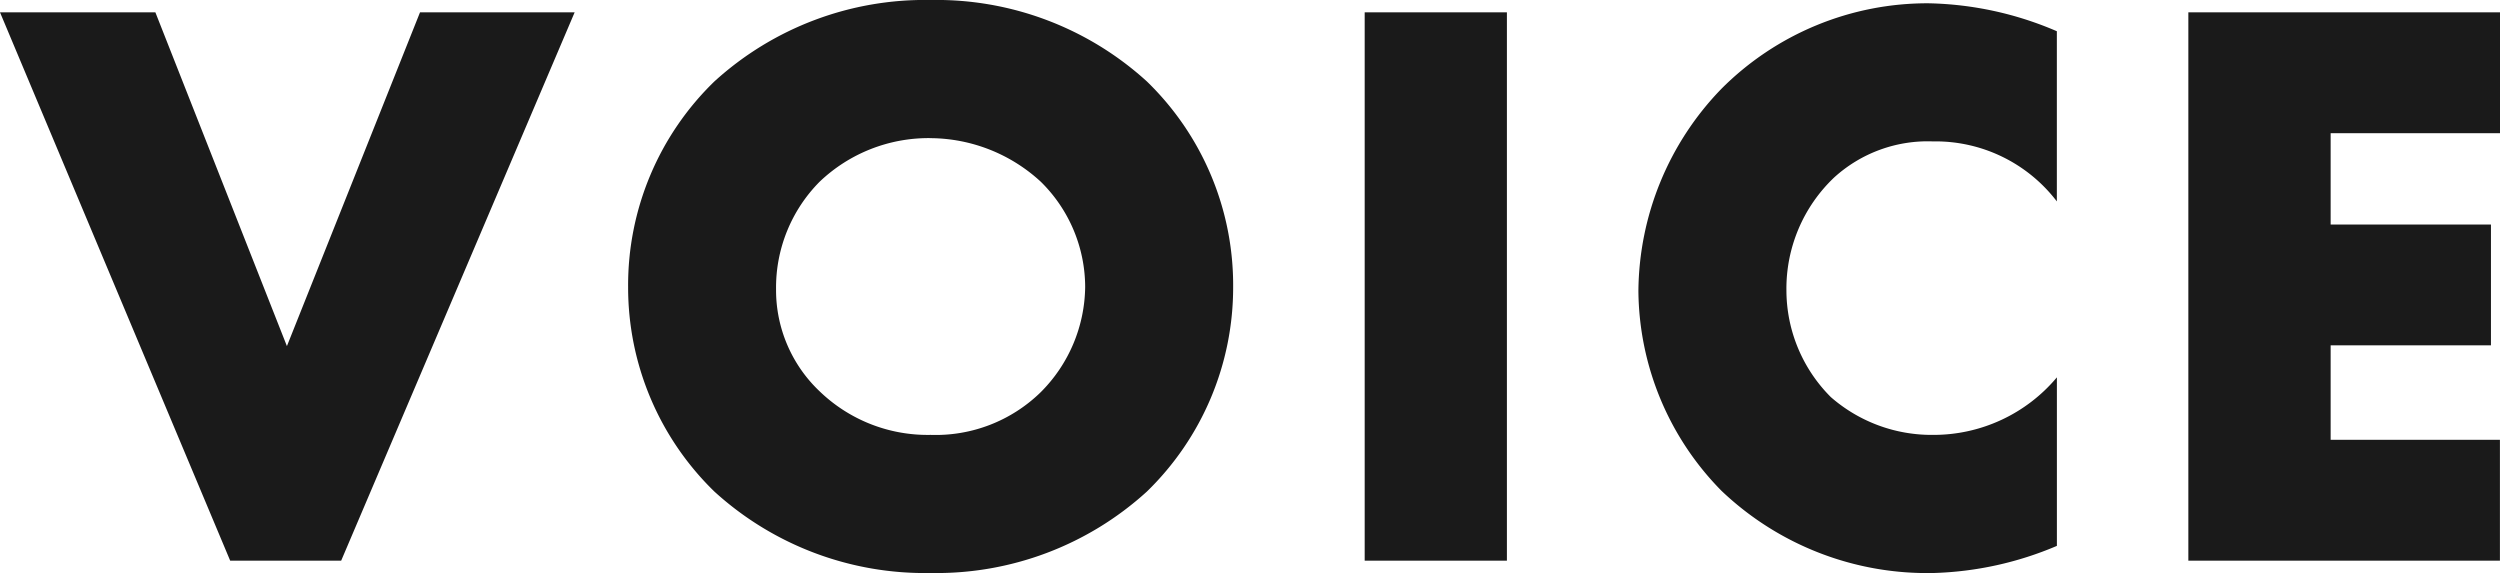 <svg xmlns="http://www.w3.org/2000/svg" width="127.722" height="29.274" viewBox="0 0 127.722 29.274">
  <path id="パス_73165" data-name="パス 73165" d="M0-28.014,11.76,0h5.67L29.358-28.014h-7.9l-6.8,17.052L7.938-28.014ZM63-13.986a14.491,14.491,0,0,0-4.41-10.5,15.969,15.969,0,0,0-11.046-4.158A15.969,15.969,0,0,0,36.5-24.486a14.491,14.491,0,0,0-4.41,10.5A14.536,14.536,0,0,0,36.5-3.528,15.969,15.969,0,0,0,47.544.63,15.969,15.969,0,0,0,58.59-3.528,14.536,14.536,0,0,0,63-13.986Zm-15.456-7.6a8.386,8.386,0,0,1,5.628,2.226,7.559,7.559,0,0,1,2.268,5.376A7.714,7.714,0,0,1,53.172-8.61a7.677,7.677,0,0,1-5.628,2.184,7.948,7.948,0,0,1-5.67-2.226,7.12,7.12,0,0,1-2.226-5.208,7.679,7.679,0,0,1,2.226-5.5A8.068,8.068,0,0,1,47.544-21.588ZM69.72-28.014V0h7.266V-28.014ZM105.084-9.366a8.222,8.222,0,0,1-6.342,2.94,7.823,7.823,0,0,1-5.208-1.932,7.729,7.729,0,0,1-2.268-5.46A7.824,7.824,0,0,1,93.7-19.572a7.1,7.1,0,0,1,5.04-1.848,7.8,7.8,0,0,1,6.342,3.066v-8.694a17.366,17.366,0,0,0-6.552-1.428,14.863,14.863,0,0,0-10.584,4.368,15,15,0,0,0-4.242,10.332A14.7,14.7,0,0,0,87.948-3.57,15.236,15.236,0,0,0,98.784.63a17.3,17.3,0,0,0,6.3-1.386Zm22.638-18.648H111.8V0h15.918V-6.174H119.07V-11h8.19v-6.174h-8.19V-21.84h8.652Z" transform="translate(0 28.644)" fill="#1a1a1a"/>
</svg>
